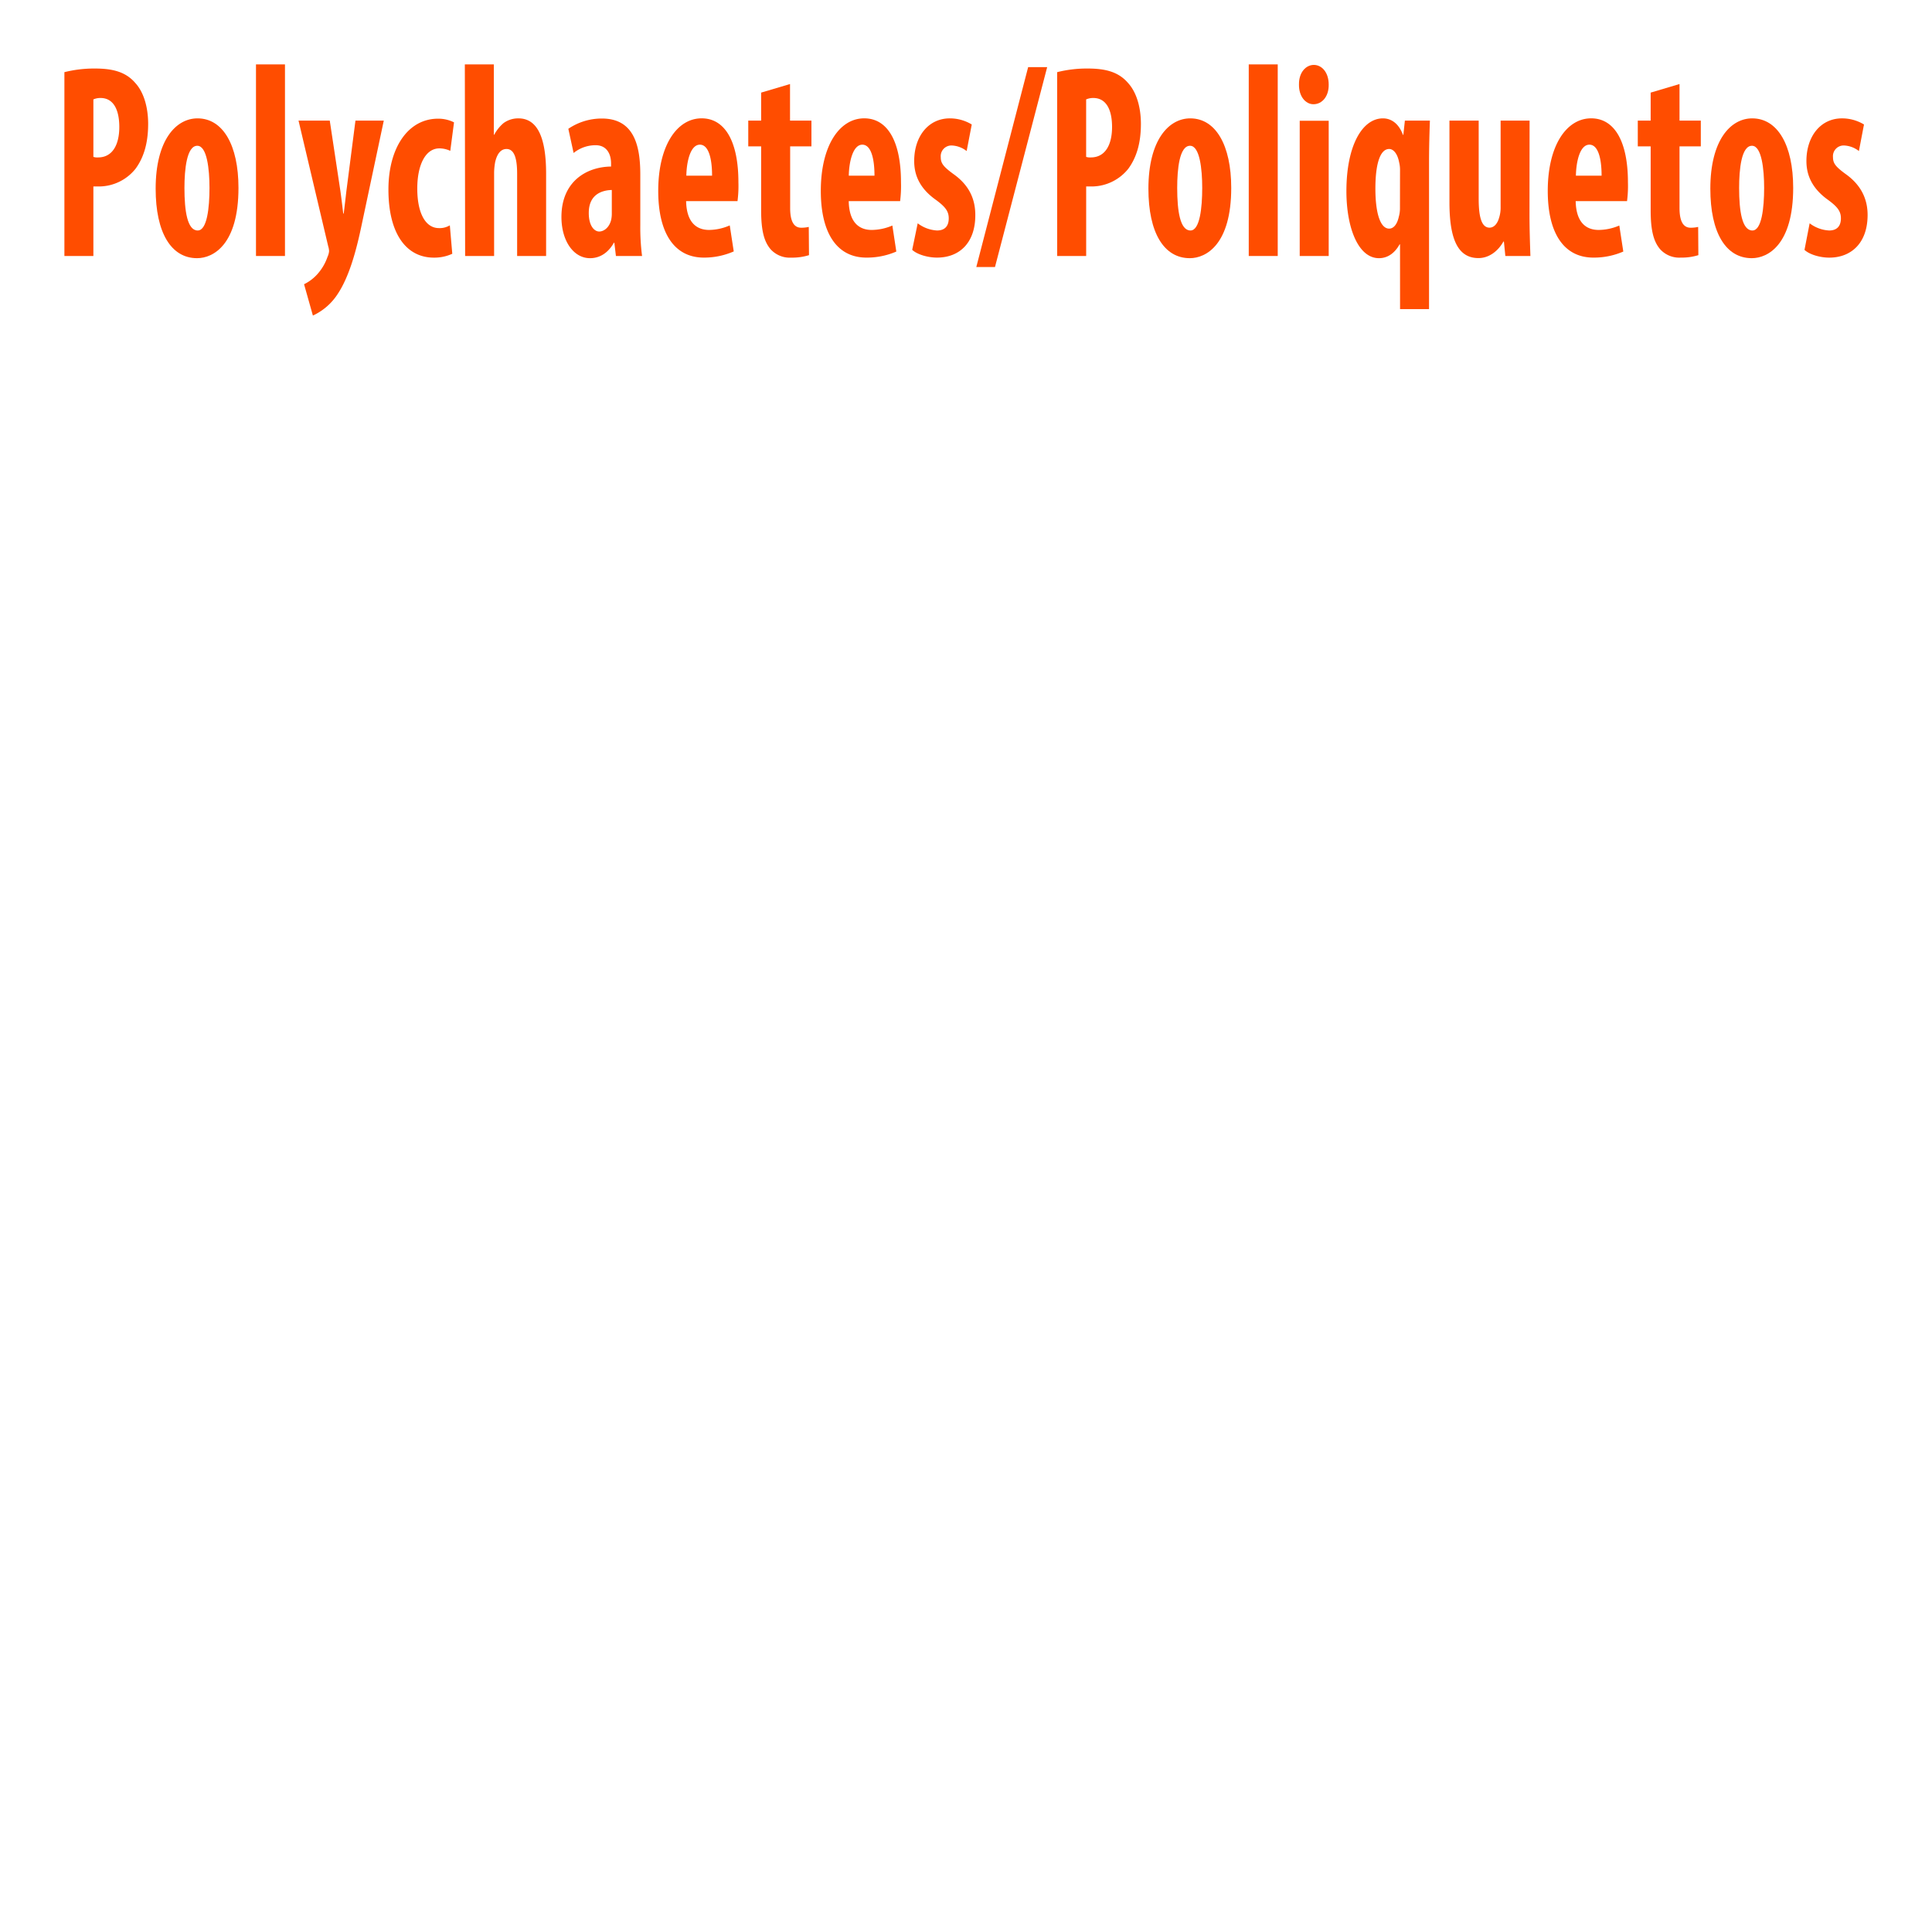 <svg id="Layer_1" data-name="Layer 1" xmlns="http://www.w3.org/2000/svg" viewBox="0 0 600 600"><defs><style>.cls-1{fill:#ff4d00;}</style></defs><path class="cls-1" d="M20,22.41a38,38,0,0,1,9.42-1.13c5.37,0,9.56.94,12.59,4.48,2.76,3,4,7.81,4,12.71,0,6.29-1.52,10.67-3.92,13.94a14.59,14.59,0,0,1-11.28,5.5H29V79.5H20Zm9,26.31a3.8,3.8,0,0,0,1.44.17c4.54,0,6.61-4,6.61-9.46,0-5.08-1.65-9-5.84-9a5.46,5.46,0,0,0-2.21.44Z"/><path class="cls-1" d="M74.06,58.35c0,17.54-7.76,21.83-12.86,21.83-8.05,0-12.86-7.91-12.86-21.58,0-15.13,6.33-21.84,13-21.84C69.25,36.76,74.06,45.1,74.06,58.35Zm-16.78,0c0,7.21.9,13.23,4.12,13.23,2.9,0,3.66-7,3.66-13.23,0-5.77-.76-13.08-3.79-13.08C58,45.27,57.28,52.58,57.28,58.35Z"/><path class="cls-1" d="M79.5,20h9V79.5h-9Z"/><path class="cls-1" d="M102.41,37.45l3.3,21.84c.35,2.49.62,4.81.89,7.05h.14c.28-2.16.55-4.56.82-6.88l2.83-22h8.8l-6.88,32.42c-1.65,7.91-3.85,16.08-7.49,21.5A18.3,18.3,0,0,1,97.17,98l-2.74-9.73a13.49,13.49,0,0,0,4.47-3.52,15.57,15.57,0,0,0,2.82-5A5.2,5.2,0,0,0,102.2,78a6,6,0,0,0-.28-1.55L92.71,37.45Z"/><path class="cls-1" d="M140.46,78.81a13.29,13.29,0,0,1-5.72,1.2c-8.54,0-14.11-7.39-14.11-21.15,0-13,6.12-22,15.41-22A10.86,10.86,0,0,1,141,38l-1.16,8.85a8,8,0,0,0-3.37-.77c-4.34,0-6.88,5.15-6.88,12.47,0,7.64,2.54,12.29,6.74,12.29a6.09,6.09,0,0,0,3.37-.86Z"/><path class="cls-1" d="M144.36,20h9V41.83h.13a12.33,12.33,0,0,1,2.9-3.61A7.73,7.73,0,0,1,161,36.76c6.18,0,8.6,6.54,8.6,17.19V79.5h-9V54c0-4.12-.62-7.73-3.3-7.73-1.52,0-2.82,1.11-3.51,4a20.26,20.26,0,0,0-.34,3.17V79.5h-9Z"/><path class="cls-1" d="M191.28,79.5l-.49-4.13h-.13c-1.85,3.27-4.48,4.81-7.43,4.81-5.09,0-8.87-5.33-8.87-12.81,0-11,7.77-15.56,15.41-15.65v-.94c0-3.27-1.59-5.68-4.75-5.68a10.79,10.79,0,0,0-6.88,2.41L176.5,40a18.44,18.44,0,0,1,10.44-3.19c10.26,0,11.91,8.94,11.91,17.46V69.87a69.15,69.15,0,0,0,.55,9.63ZM190,59c-3,.09-7.15,1.3-7.15,7.13,0,4.22,1.85,5.77,3.23,5.77s3.1-1.12,3.72-3.61a9,9,0,0,0,.2-2Z"/><path class="cls-1" d="M213.08,62.47c.14,6.54,3.17,8.94,7.16,8.94A16.38,16.38,0,0,0,226.63,70l1.24,8.08A22.85,22.85,0,0,1,218.59,80c-9.15,0-14.17-7.56-14.17-20.72,0-14.11,5.85-22.53,13.48-22.53,7.22,0,11.42,7.13,11.42,19.86a36.69,36.69,0,0,1-.28,5.85Zm8.06-7.91c0-5.42-1.11-9.63-3.78-9.63-3,0-4.14,5.42-4.21,9.63Z"/><path class="cls-1" d="M245.35,26.1V37.45H252v8h-6.61V64.62c0,4.9,1.65,6.1,3.44,6.1a10.12,10.12,0,0,0,2.34-.25l.07,8.77a17.57,17.57,0,0,1-5.51.77,8,8,0,0,1-6.46-2.66c-1.86-2.23-2.89-5.42-2.89-12V45.45h-4v-8h4V28.76Z"/><path class="cls-1" d="M263.58,62.47c.13,6.54,3.16,8.94,7.15,8.94a16.52,16.52,0,0,0,6.4-1.37l1.23,8.08A22.85,22.85,0,0,1,269.08,80c-9.14,0-14.17-7.56-14.17-20.72,0-14.11,5.85-22.53,13.48-22.53,7.23,0,11.42,7.13,11.42,19.86a38.36,38.36,0,0,1-.27,5.85Zm8-7.91c0-5.42-1.1-9.63-3.78-9.63-2.95,0-4.13,5.42-4.2,9.63Z"/><path class="cls-1" d="M285,69.35A10.91,10.91,0,0,0,291,71.58c2.34,0,3.64-1.28,3.64-3.78,0-2.14-1-3.52-3.92-5.68-5.5-3.86-6.81-8.25-6.81-12.12,0-7.56,4.34-13.24,11.08-13.24a13.16,13.16,0,0,1,6.8,1.9l-1.59,8.25a8,8,0,0,0-4.67-1.73,3.32,3.32,0,0,0-3.37,3.62c0,1.88.76,2.92,3.92,5.24,5,3.53,6.81,7.91,6.81,12.73C302.92,75.37,298,80,291,80c-2.82,0-6.13-.94-7.71-2.41Z"/><path class="cls-1" d="M303.2,82.93l16.1-62.08h5.91L309,82.93Z"/><path class="cls-1" d="M328.31,22.41a37.86,37.86,0,0,1,9.42-1.13c5.37,0,9.55.94,12.59,4.48,2.75,3,4,7.81,4,12.71,0,6.29-1.52,10.67-3.92,13.94a14.63,14.63,0,0,1-11.29,5.5h-1.79V79.5h-9Zm9,26.31a3.91,3.91,0,0,0,1.45.17c4.54,0,6.6-4,6.6-9.46,0-5.08-1.65-9-5.84-9a5.49,5.49,0,0,0-2.21.44Z"/><path class="cls-1" d="M382.37,58.35c0,17.54-7.77,21.83-12.86,21.83-8.05,0-12.86-7.91-12.86-21.58,0-15.13,6.32-21.84,13-21.84C377.55,36.76,382.37,45.1,382.37,58.35Zm-16.78,0c0,7.21.9,13.23,4.12,13.23,2.9,0,3.65-7,3.65-13.23,0-5.77-.75-13.08-3.78-13.08C366.27,45.27,365.59,52.58,365.59,58.35Z"/><path class="cls-1" d="M387.81,20h9V79.5h-9Z"/><path class="cls-1" d="M412.64,26.26c.07,3.62-2,6.11-4.74,6.11-2.48,0-4.55-2.49-4.49-6.11-.06-3.77,2.14-6.1,4.62-6.1S412.64,22.49,412.64,26.26Zm-9,53.24v-42h9V79.5Z"/><path class="cls-1" d="M434.79,75.89h-.14c-1.37,2.49-3.51,4.29-6.4,4.29-6.45,0-10.11-9.46-10.11-20.81,0-14.19,4.95-22.61,11.35-22.61,2.2,0,4.75,1.21,6.19,5.07l.14.08.48-4.46h7.77c-.14,3.77-.27,8.34-.27,13.33V96h-9Zm0-23a9.65,9.65,0,0,0-.28-2.49c-.48-2.59-1.72-4.13-3.09-4.13-2.82,0-4.28,4.64-4.28,12.3S428.67,71,431.42,71c1.17,0,2.4-1,3-3.7a9.72,9.72,0,0,0,.35-2.76Z"/><path class="cls-1" d="M475,66.68c0,4.48.15,8.86.28,12.82h-7.78L467.05,75h-.14c-1.58,2.83-4.33,5.15-7.77,5.15-6.4,0-9-5.93-9-17.28V37.45h9.08V61.7c0,5.5.82,9,3.37,9,1.51,0,2.48-1.45,2.89-2.83a10.37,10.37,0,0,0,.55-3.61V37.45h9Z"/><path class="cls-1" d="M489.34,62.47c.14,6.54,3.16,8.94,7.15,8.94a16.56,16.56,0,0,0,6.4-1.37l1.24,8.08A22.92,22.92,0,0,1,494.85,80c-9.16,0-14.18-7.56-14.18-20.72,0-14.11,5.84-22.53,13.48-22.53,7.21,0,11.42,7.13,11.42,19.86a36.69,36.69,0,0,1-.28,5.85Zm8.05-7.91c0-5.42-1.1-9.63-3.79-9.63-3,0-4.12,5.42-4.19,9.63Z"/><path class="cls-1" d="M521.59,26.1V37.45h6.61v8h-6.61V64.62c0,4.9,1.66,6.1,3.45,6.1a10.12,10.12,0,0,0,2.34-.25l.06,8.77A17.43,17.43,0,0,1,522,80a8,8,0,0,1-6.48-2.66c-1.85-2.23-2.89-5.42-2.89-12V45.45h-4v-8h4V28.76Z"/><path class="cls-1" d="M556.89,58.35c0,17.54-7.78,21.83-12.86,21.83-8.06,0-12.87-7.91-12.87-21.58,0-15.13,6.33-21.84,13-21.84C552.07,36.76,556.89,45.1,556.89,58.35Zm-16.79,0c0,7.21.9,13.23,4.13,13.23,2.88,0,3.64-7,3.64-13.23,0-5.77-.76-13.08-3.78-13.08C540.79,45.27,540.1,52.58,540.1,58.35Z"/><path class="cls-1" d="M562,69.35a10.91,10.91,0,0,0,6.06,2.23c2.34,0,3.65-1.28,3.65-3.78,0-2.14-1-3.52-3.93-5.68C562.33,58.26,561,53.87,561,50c0-7.56,4.33-13.24,11.06-13.24a13.18,13.18,0,0,1,6.82,1.9l-1.58,8.25a8,8,0,0,0-4.68-1.73,3.32,3.32,0,0,0-3.37,3.62c0,1.88.75,2.92,3.92,5.24C578.14,57.57,580,62,580,66.77c0,8.6-5,13.24-11.9,13.24-2.83,0-6.13-.94-7.7-2.41Z"/></svg>